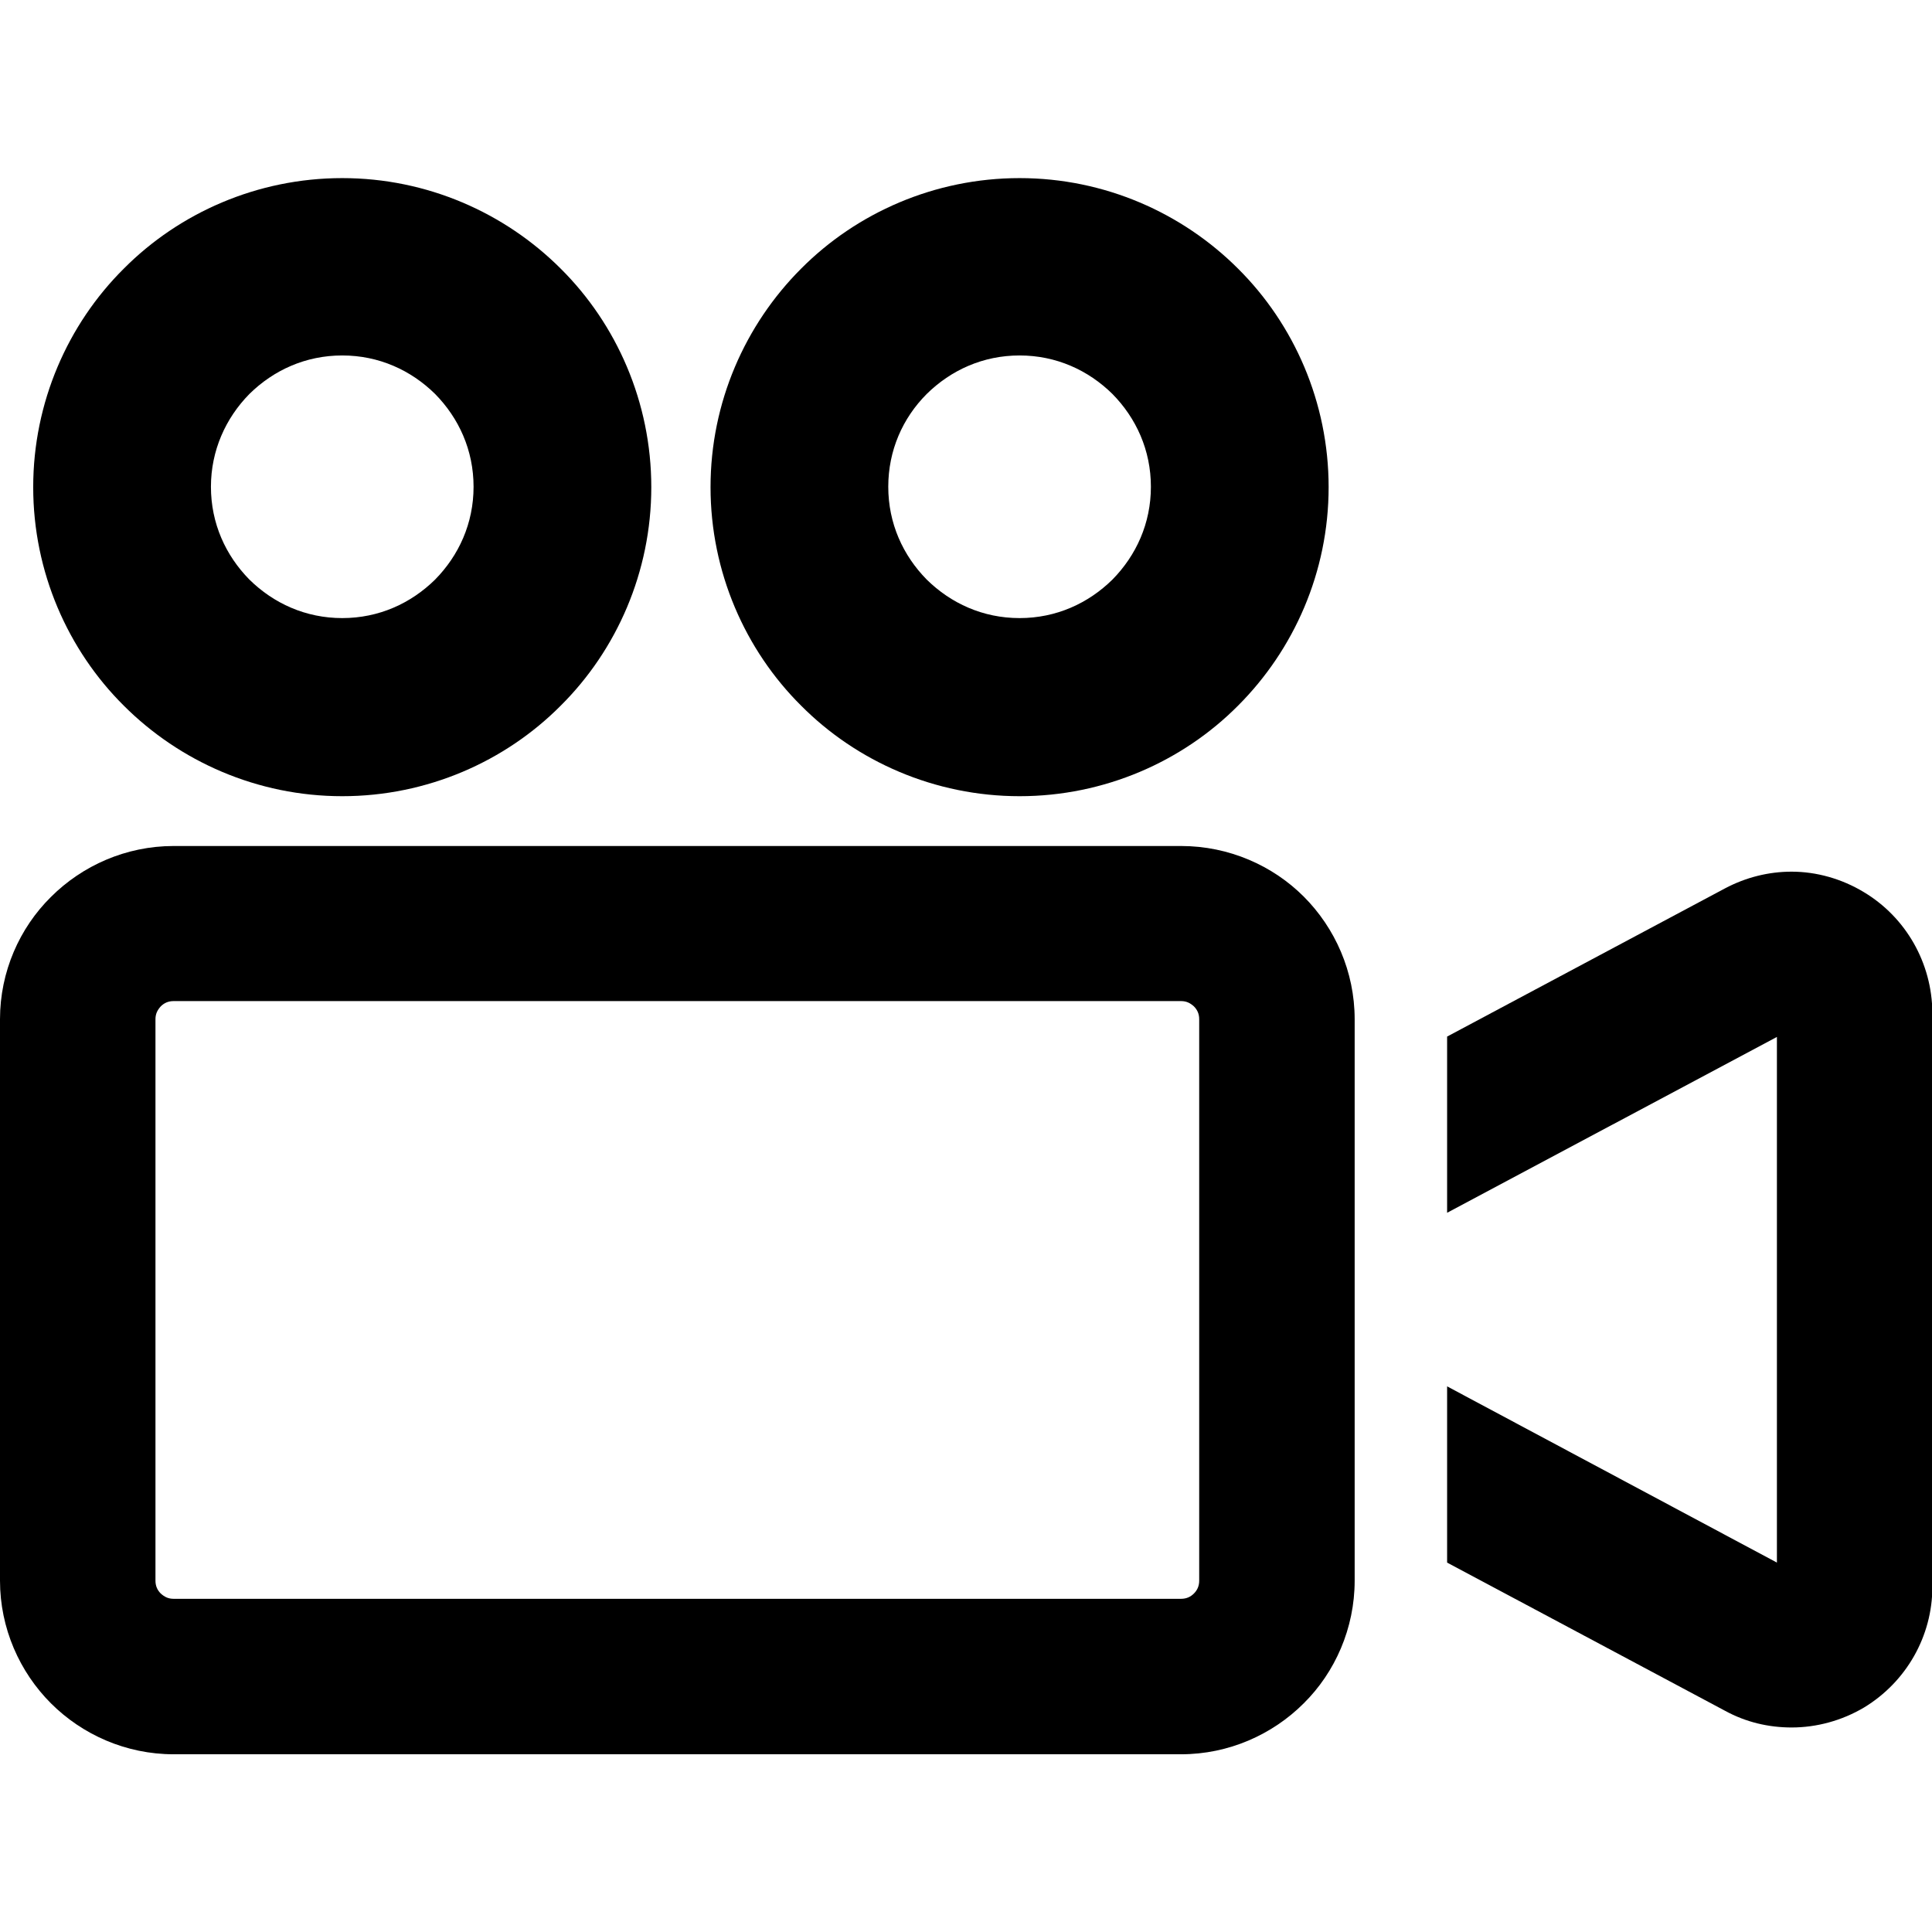 <?xml version="1.0" encoding="utf-8"?>
<!-- Generator: Adobe Illustrator 24.2.1, SVG Export Plug-In . SVG Version: 6.00 Build 0)  -->
<svg version="1.1" id="_x32_" xmlns="http://www.w3.org/2000/svg" xmlns:xlink="http://www.w3.org/1999/xlink" x="0px" y="0px"
	 viewBox="0 0 512 512" style="enable-background:new 0 0 512 512;" xml:space="preserve">
<g>
	<path d="M90.7,211c22.5,0,43.2-9.2,57.9-24c14.8-14.7,24-35.4,24-57.9s-9.2-43.2-24-57.9c-14.8-14.8-35.4-24-57.9-24
		c-22.5,0-43.2,9.2-57.9,24c-14.8,14.7-24,35.4-24,57.9c0,22.5,9.2,43.2,24,57.9C47.6,201.8,68.2,211,90.7,211z M66.1,104.4
		c6.4-6.3,14.9-10.2,24.6-10.2c9.7,0,18.2,3.9,24.6,10.2c6.3,6.4,10.2,14.9,10.2,24.6c0,9.7-3.9,18.2-10.2,24.6
		c-6.4,6.3-14.9,10.2-24.6,10.2c-9.7,0-18.2-3.9-24.6-10.2c-6.3-6.4-10.2-14.9-10.2-24.6C55.9,119.4,59.8,110.8,66.1,104.4z"/>
	<path d="M270.2,211c22.5,0,43.2-9.2,57.9-24c14.8-14.8,24-35.4,24-57.9c0-22.5-9.2-43.2-24-57.9c-14.8-14.8-35.4-24-57.9-24
		c-22.5,0-43.2,9.2-57.9,24c-14.8,14.8-24,35.4-24,57.9c0,22.5,9.2,43.2,24,57.9C227,201.8,247.7,211,270.2,211z M245.6,104.4
		c6.4-6.3,14.9-10.2,24.6-10.2c9.7,0,18.2,3.9,24.6,10.2c6.3,6.4,10.2,14.9,10.2,24.6c0,9.7-3.9,18.2-10.2,24.6
		c-6.4,6.3-14.9,10.2-24.6,10.2c-9.7,0-18.2-3.9-24.6-10.2c-6.3-6.4-10.2-14.9-10.2-24.6C235.4,119.4,239.2,110.8,245.6,104.4z"/>
	<path d="M313,224.2H46c-12.6,0-24.2,5.2-32.5,13.5C5.2,245.9,0,257.5,0,270.1v148.8c0,12.6,5.2,24.2,13.5,32.5
		c8.3,8.3,19.9,13.5,32.5,13.5H313c12.6,0,24.2-5.2,32.5-13.5c8.3-8.2,13.5-19.9,13.5-32.5V270.1c0-12.6-5.2-24.2-13.5-32.5
		C337.3,229.4,325.7,224.2,313,224.2z M317.8,418.9c0,1.4-0.5,2.5-1.4,3.4c-0.9,0.9-2,1.4-3.4,1.4H46c-1.4,0-2.4-0.5-3.4-1.4
		c-0.9-0.9-1.4-2-1.4-3.4V270.1c0-1.4,0.5-2.4,1.4-3.4c0.9-0.9,2-1.4,3.4-1.4H313c1.4,0,2.4,0.5,3.4,1.4c0.9,0.9,1.4,2,1.4,3.4
		L317.8,418.9L317.8,418.9z"/>
	<path d="M493.9,236.4c-5.8-3.5-12.5-5.4-19.1-5.4c-6.1,0-12.1,1.5-17.6,4.4l-73.7,39.3v46.7l87.4-46.6v139.3l-87.4-46.7v46.7
		l73.7,39.3c5.5,3,11.5,4.4,17.6,4.4c6.6,0,13.3-1.8,19.2-5.3c11.2-6.8,18.1-18.9,18.1-32V268.4C512,255.2,505.1,243.1,493.9,236.4z
		"/>
</g>
</svg>
